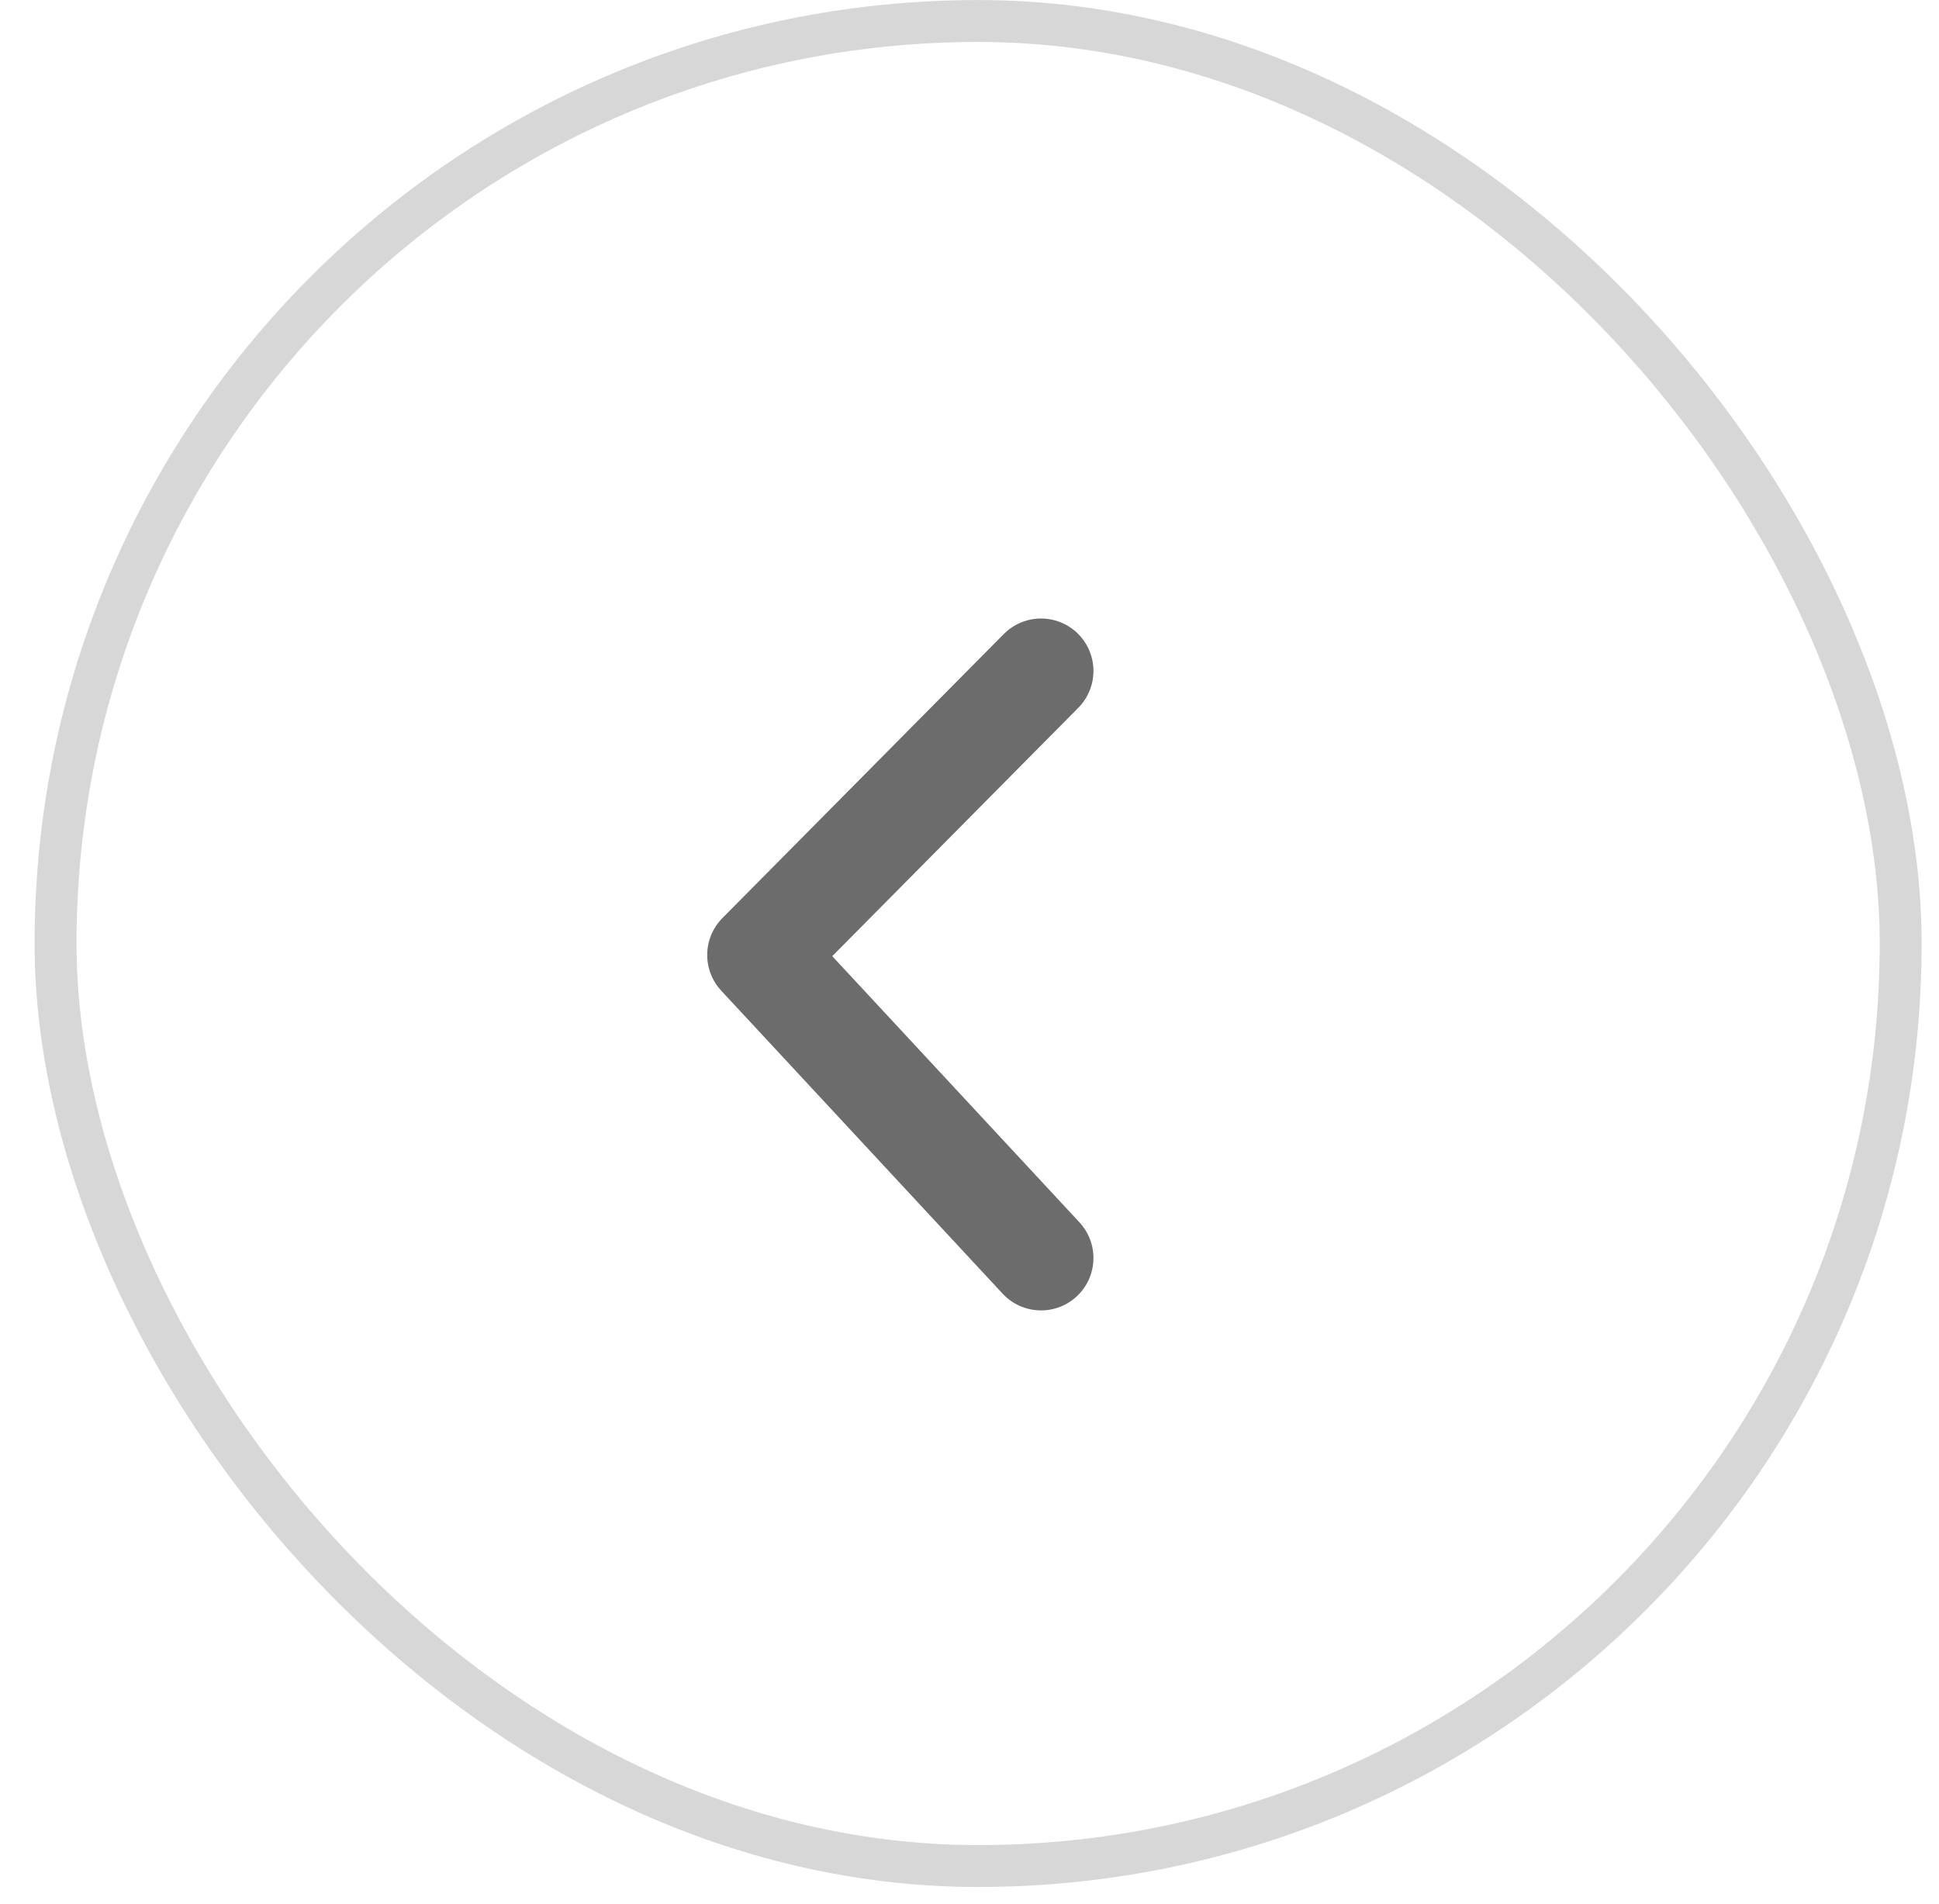 <svg width="55" height="54" viewBox="0 0 55 54" fill="none" xmlns="http://www.w3.org/2000/svg">
<rect x="1.576" y="0.596" width="52.337" height="52.337" rx="26.168" stroke="black" stroke-opacity="0.16" stroke-width="1.189"/>
<path d="M29.529 19.032L21.547 27.09L29.529 35.685" stroke="#6C6C6C" stroke-width="2.974" stroke-linecap="round" stroke-linejoin="round"/>
</svg>
